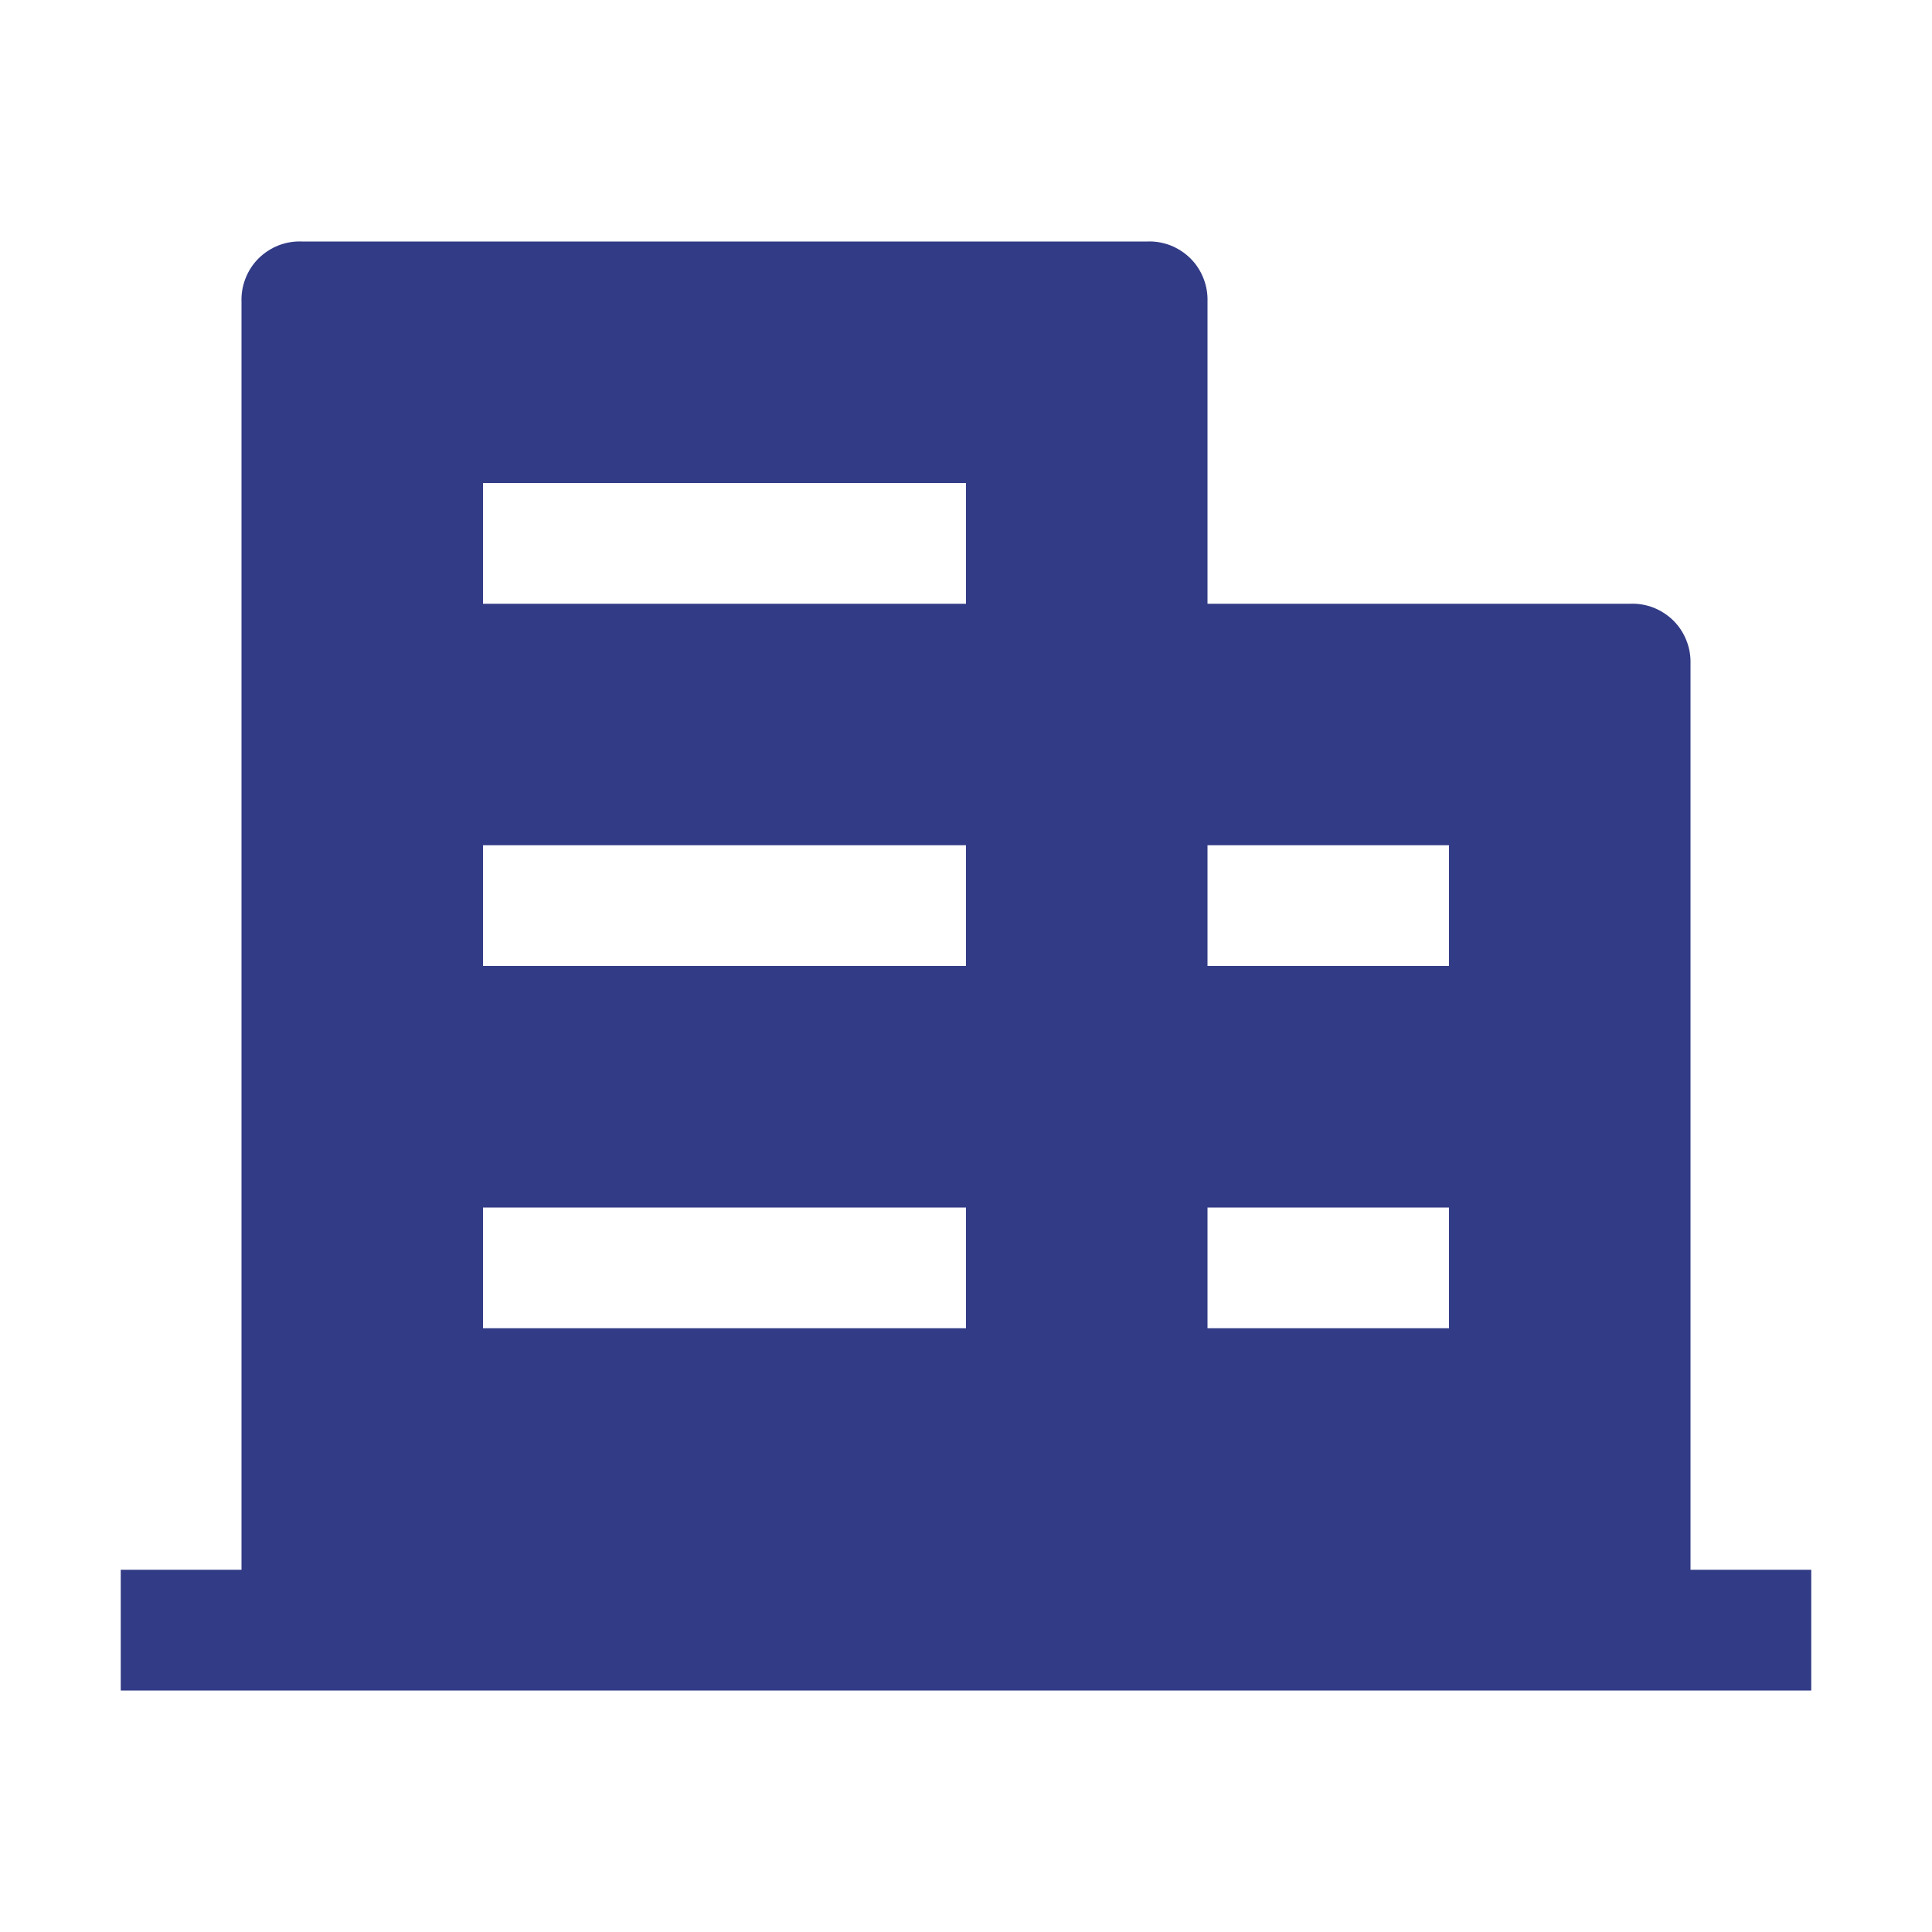 <svg width="28" height="28" viewBox="0 0 28 28" fill="none" xmlns="http://www.w3.org/2000/svg">
<path d="M26.25 24.5H1.75V22.75H3.5V4.375C3.496 4.259 3.515 4.143 3.558 4.035C3.6 3.927 3.664 3.828 3.746 3.746C3.829 3.664 3.927 3.6 4.035 3.557C4.143 3.515 4.259 3.495 4.375 3.5H16.625C16.741 3.495 16.857 3.515 16.965 3.557C17.073 3.6 17.171 3.664 17.254 3.746C17.336 3.828 17.4 3.927 17.442 4.035C17.485 4.143 17.504 4.259 17.5 4.375V8.75H23.625C23.741 8.745 23.857 8.765 23.965 8.807C24.073 8.85 24.171 8.914 24.254 8.996C24.336 9.078 24.4 9.177 24.442 9.285C24.485 9.393 24.504 9.509 24.5 9.625V22.75H26.25V24.5ZM7 17.5V19.25H14V17.5H7ZM17.5 17.5V19.25H21V17.5H17.5ZM17.5 12.25V14H21V12.25H17.5ZM7 12.25V14H14V12.25H7ZM7 7V8.75H14V7H7Z" fill="#323B86"/>
</svg>
